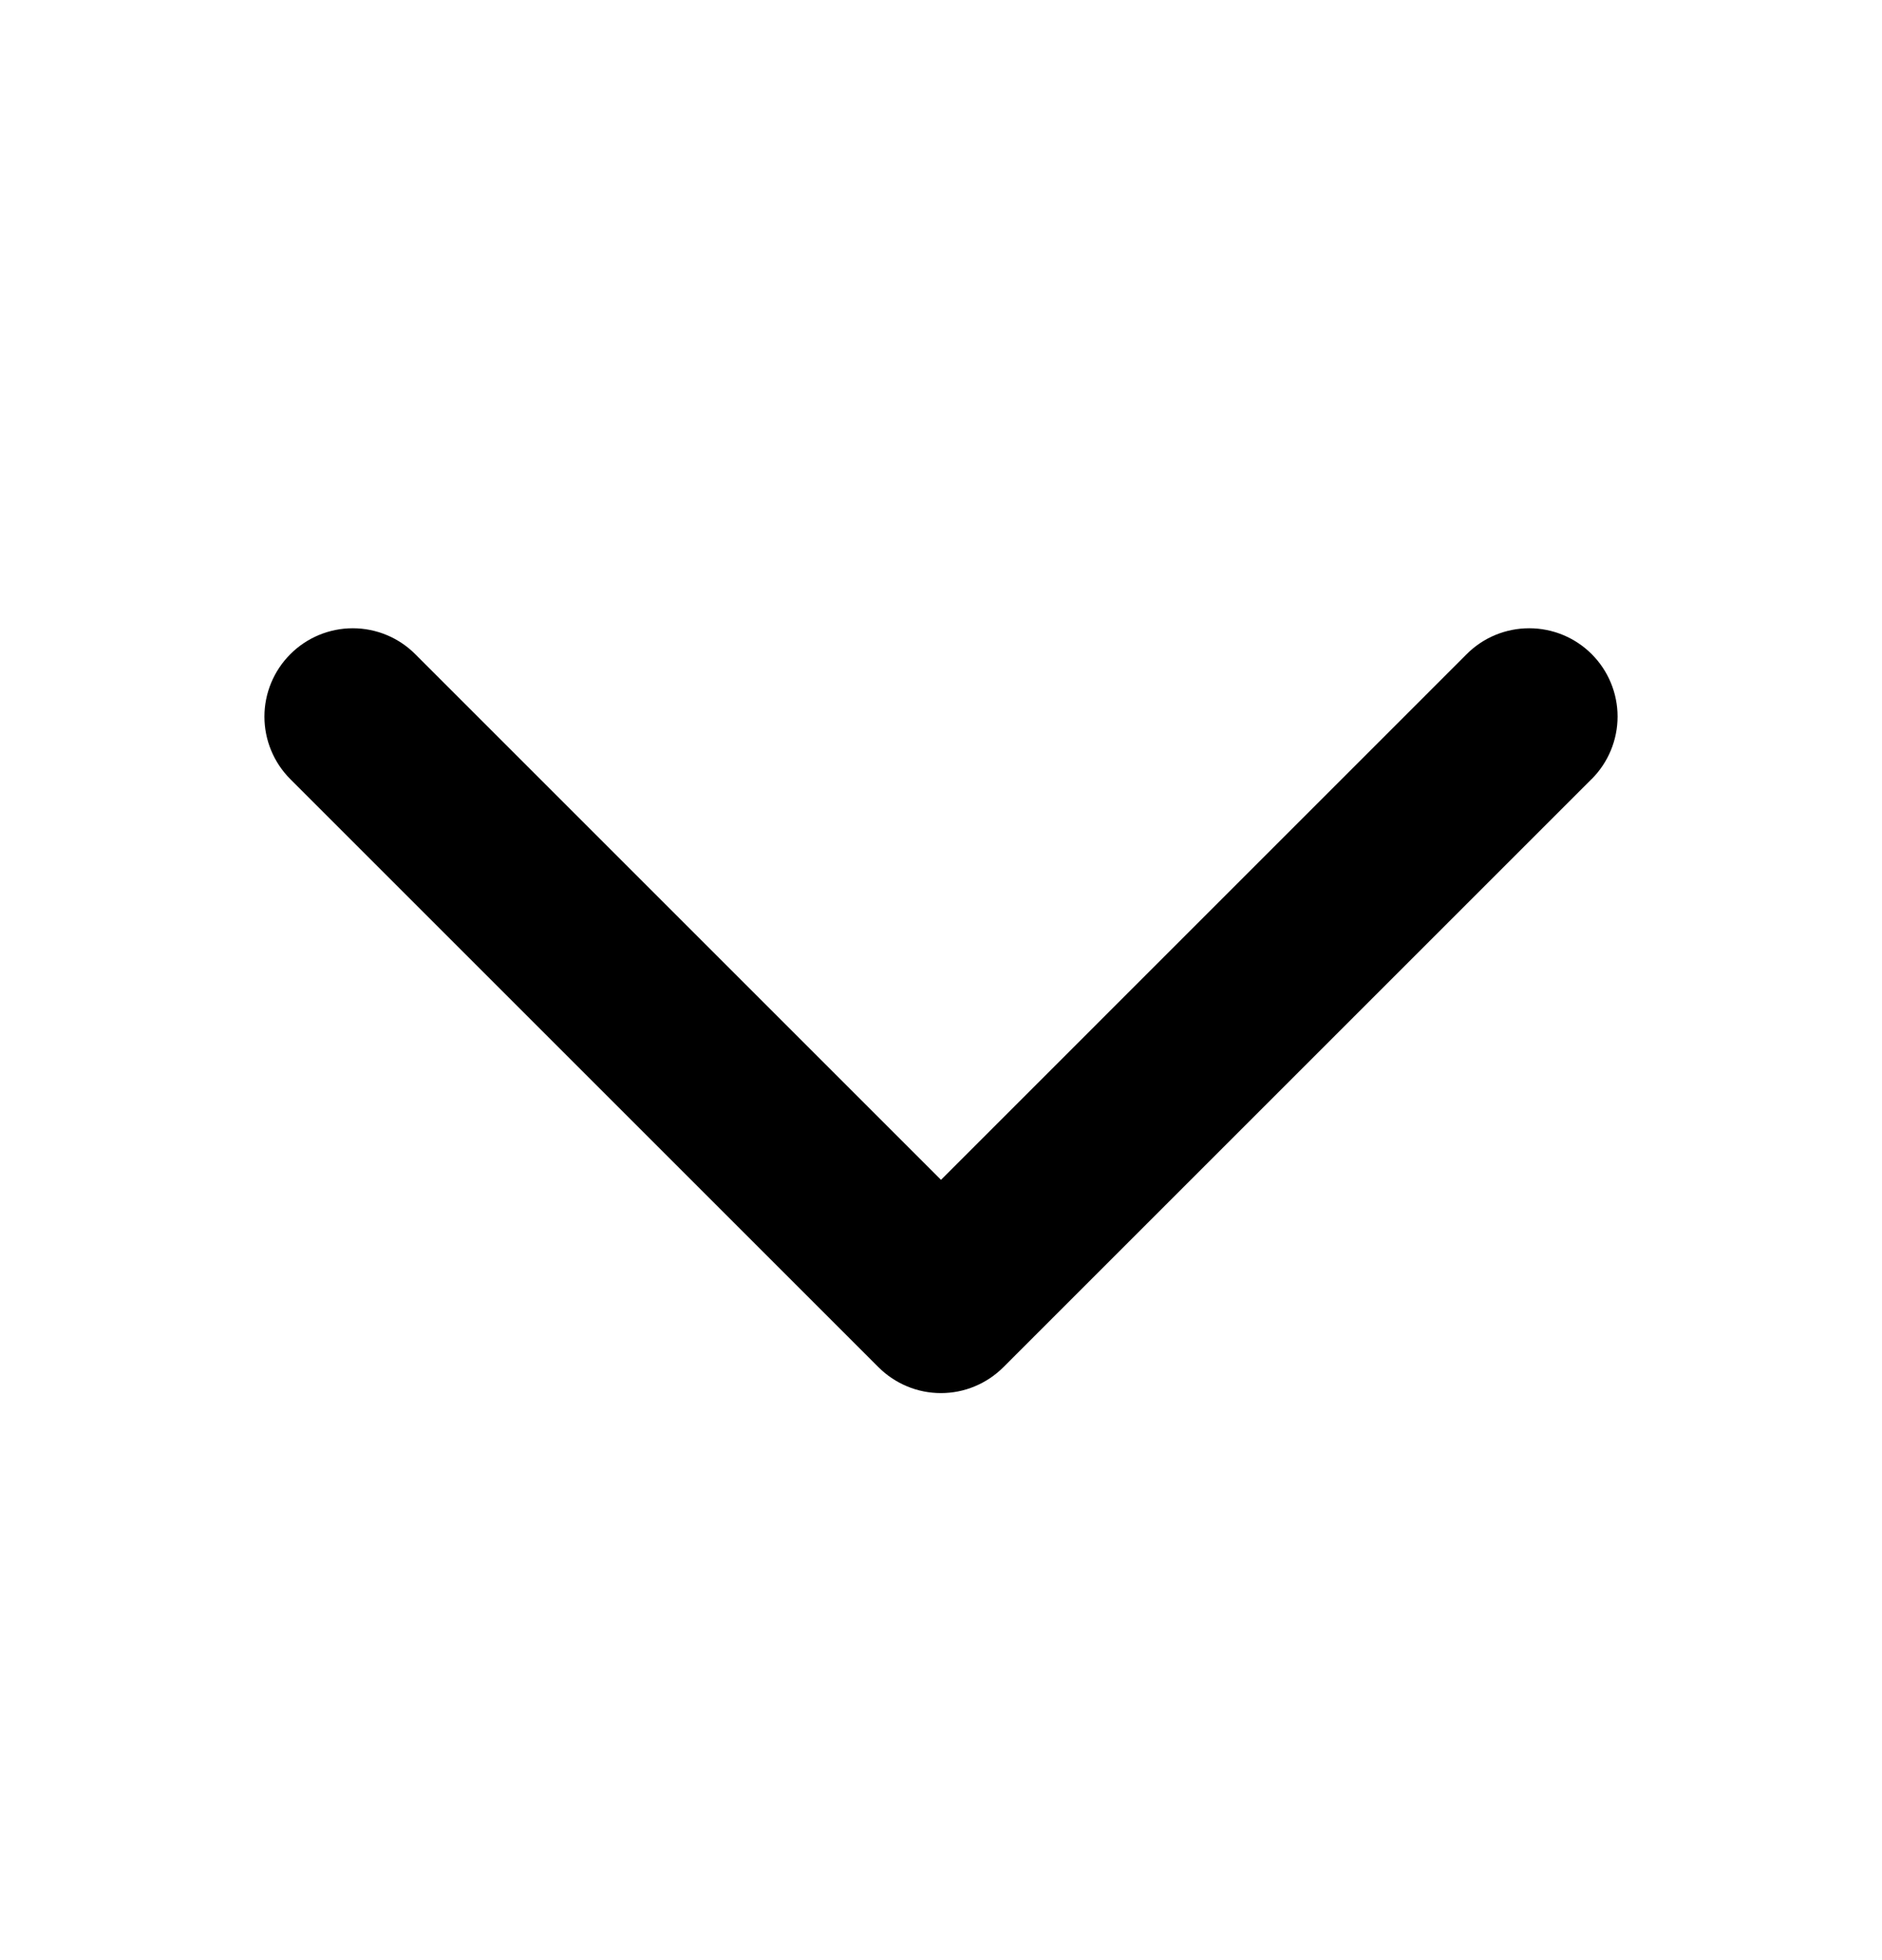 <svg xmlns="http://www.w3.org/2000/svg" width="24" height="25" viewBox="0 0 24 25" fill="none">
    <path d="M20.296 9.937L12.796 17.437C12.691 17.542 12.567 17.625 12.43 17.682C12.294 17.739 12.147 17.768 11.999 17.768C11.851 17.768 11.704 17.739 11.568 17.682C11.431 17.625 11.307 17.542 11.202 17.437L3.702 9.937C3.491 9.726 3.372 9.439 3.372 9.14C3.372 8.842 3.491 8.555 3.702 8.344C3.913 8.132 4.2 8.013 4.499 8.013C4.798 8.013 5.085 8.132 5.296 8.344L12 15.048L18.704 8.343C18.915 8.131 19.202 8.013 19.501 8.013C19.8 8.013 20.086 8.131 20.298 8.343C20.509 8.554 20.628 8.841 20.628 9.139C20.628 9.438 20.509 9.725 20.298 9.936L20.296 9.937Z" fill="black"/>
</svg>
